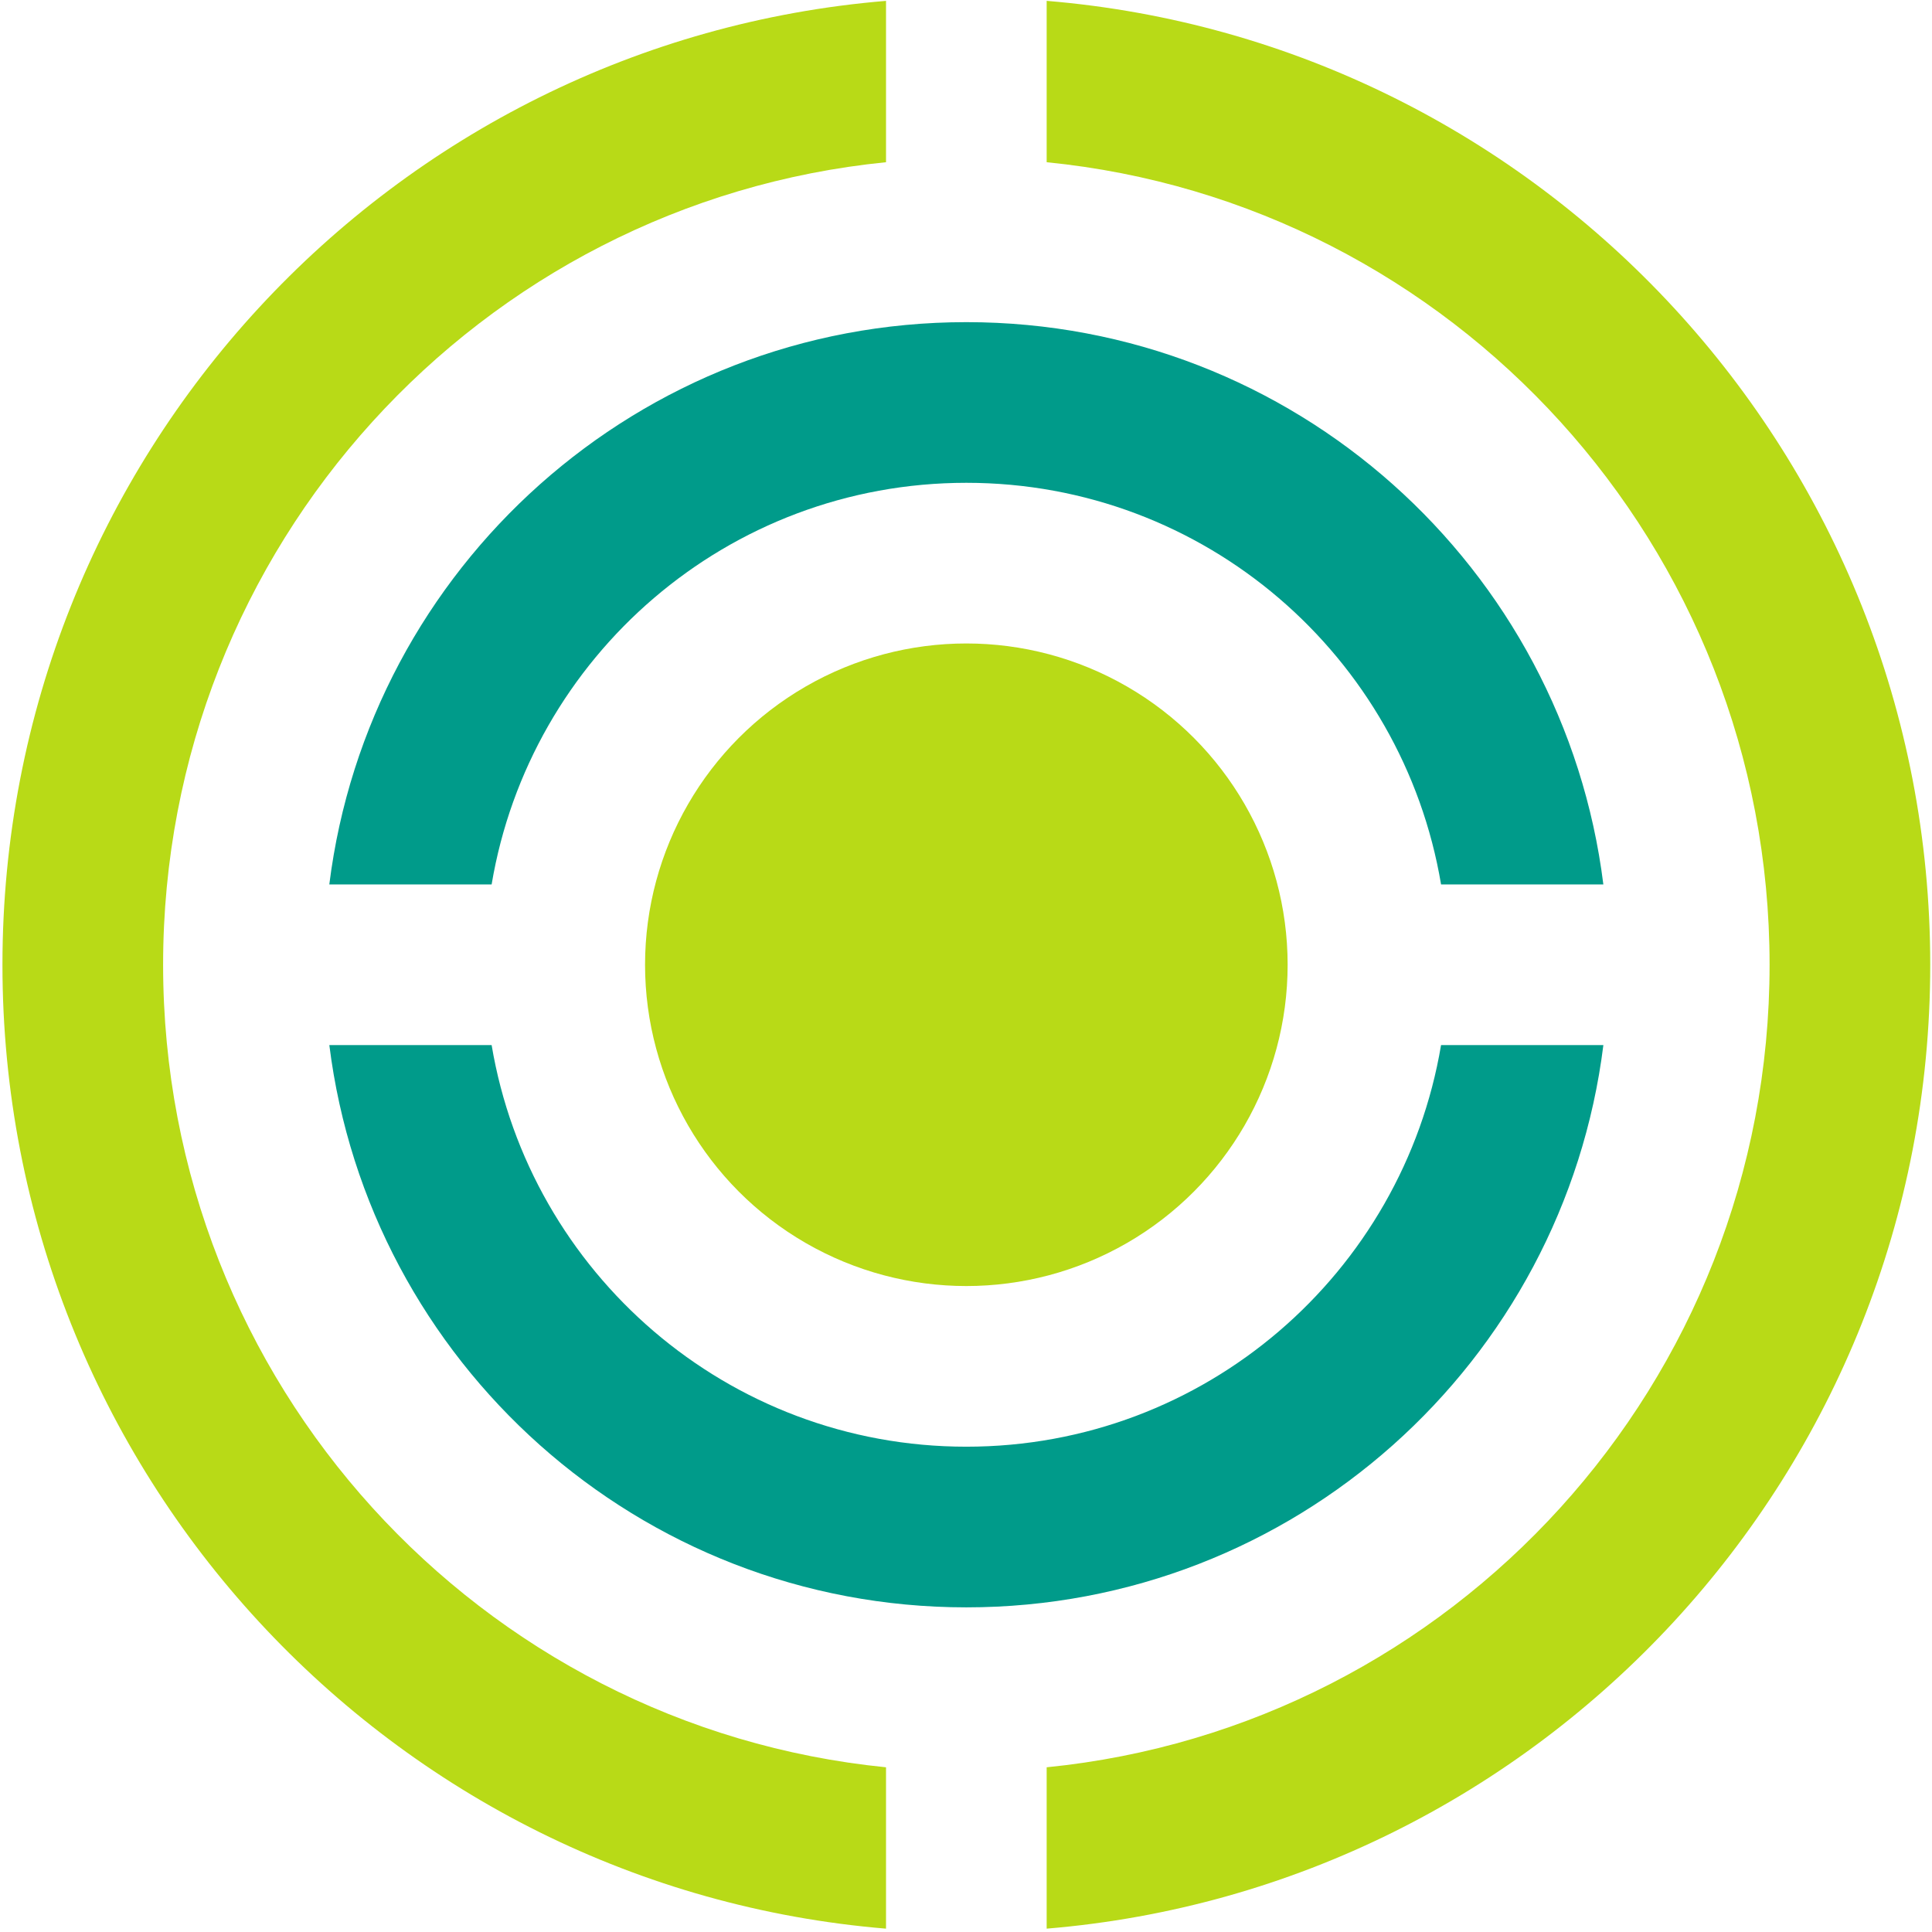<?xml version="1.0" encoding="UTF-8" standalone="no"?><!DOCTYPE svg PUBLIC "-//W3C//DTD SVG 1.1//EN" "http://www.w3.org/Graphics/SVG/1.1/DTD/svg11.dtd"><svg width="100%" height="100%" viewBox="0 0 2138 2138" version="1.1" xmlns="http://www.w3.org/2000/svg" xmlns:xlink="http://www.w3.org/1999/xlink" xml:space="preserve" xmlns:serif="http://www.serif.com/" style="fill-rule:evenodd;clip-rule:evenodd;stroke-linejoin:round;stroke-miterlimit:2;"><rect id="_17" serif:id="17" x="2.713" y="0.955" width="2133.33" height="2133.33" style="fill:none;"/><g id="_171" serif:id="17"><g><path d="M980.499,1955.73c-449.146,-44.8 -800,-425.253 -800,-888.107c0,-462.933 350.854,-843.306 800,-888.106l0,-178.56c-547.386,45.386 -977.786,505.28 -977.786,1066.67c-0,561.387 430.4,1021.28 977.786,1066.67l0,-178.56Z" style="fill:#b8da17;fill-rule:nonzero;"/><path d="M1158.26,0.955l0,178.56c449.334,44.693 800,425.146 800,888.106c0,462.827 -350.666,843.307 -800,888.107l0,178.56c547.494,-45.387 977.787,-505.28 977.787,-1066.67c0,-561.386 -430.293,-1021.28 -977.787,-1066.67Z" style="fill:#b8da17;fill-rule:nonzero;"/><path d="M1594.71,1156.5c-42.347,252.08 -261.094,444.454 -525.334,444.454c-264.24,-0 -482.986,-192.374 -525.333,-444.454l-179.6,0c43.813,350.694 342.427,622.24 704.933,622.24c362.694,0 661.2,-271.546 704.96,-622.24l-179.626,0Z" style="fill:#009b8a;fill-rule:nonzero;"/><path d="M544.046,978.741c42.347,-252.186 261.093,-444.453 525.333,-444.453c264.24,0 482.987,192.267 525.334,444.453l179.6,0c-43.734,-350.693 -342.24,-622.24 -704.934,-622.24c-362.506,0 -661.12,271.547 -704.96,622.24l179.627,0Z" style="fill:#009b8a;fill-rule:nonzero;"/><circle cx="1069.38" cy="1067.62" r="355.547" style="fill:#b8da17;"/></g></g></svg>